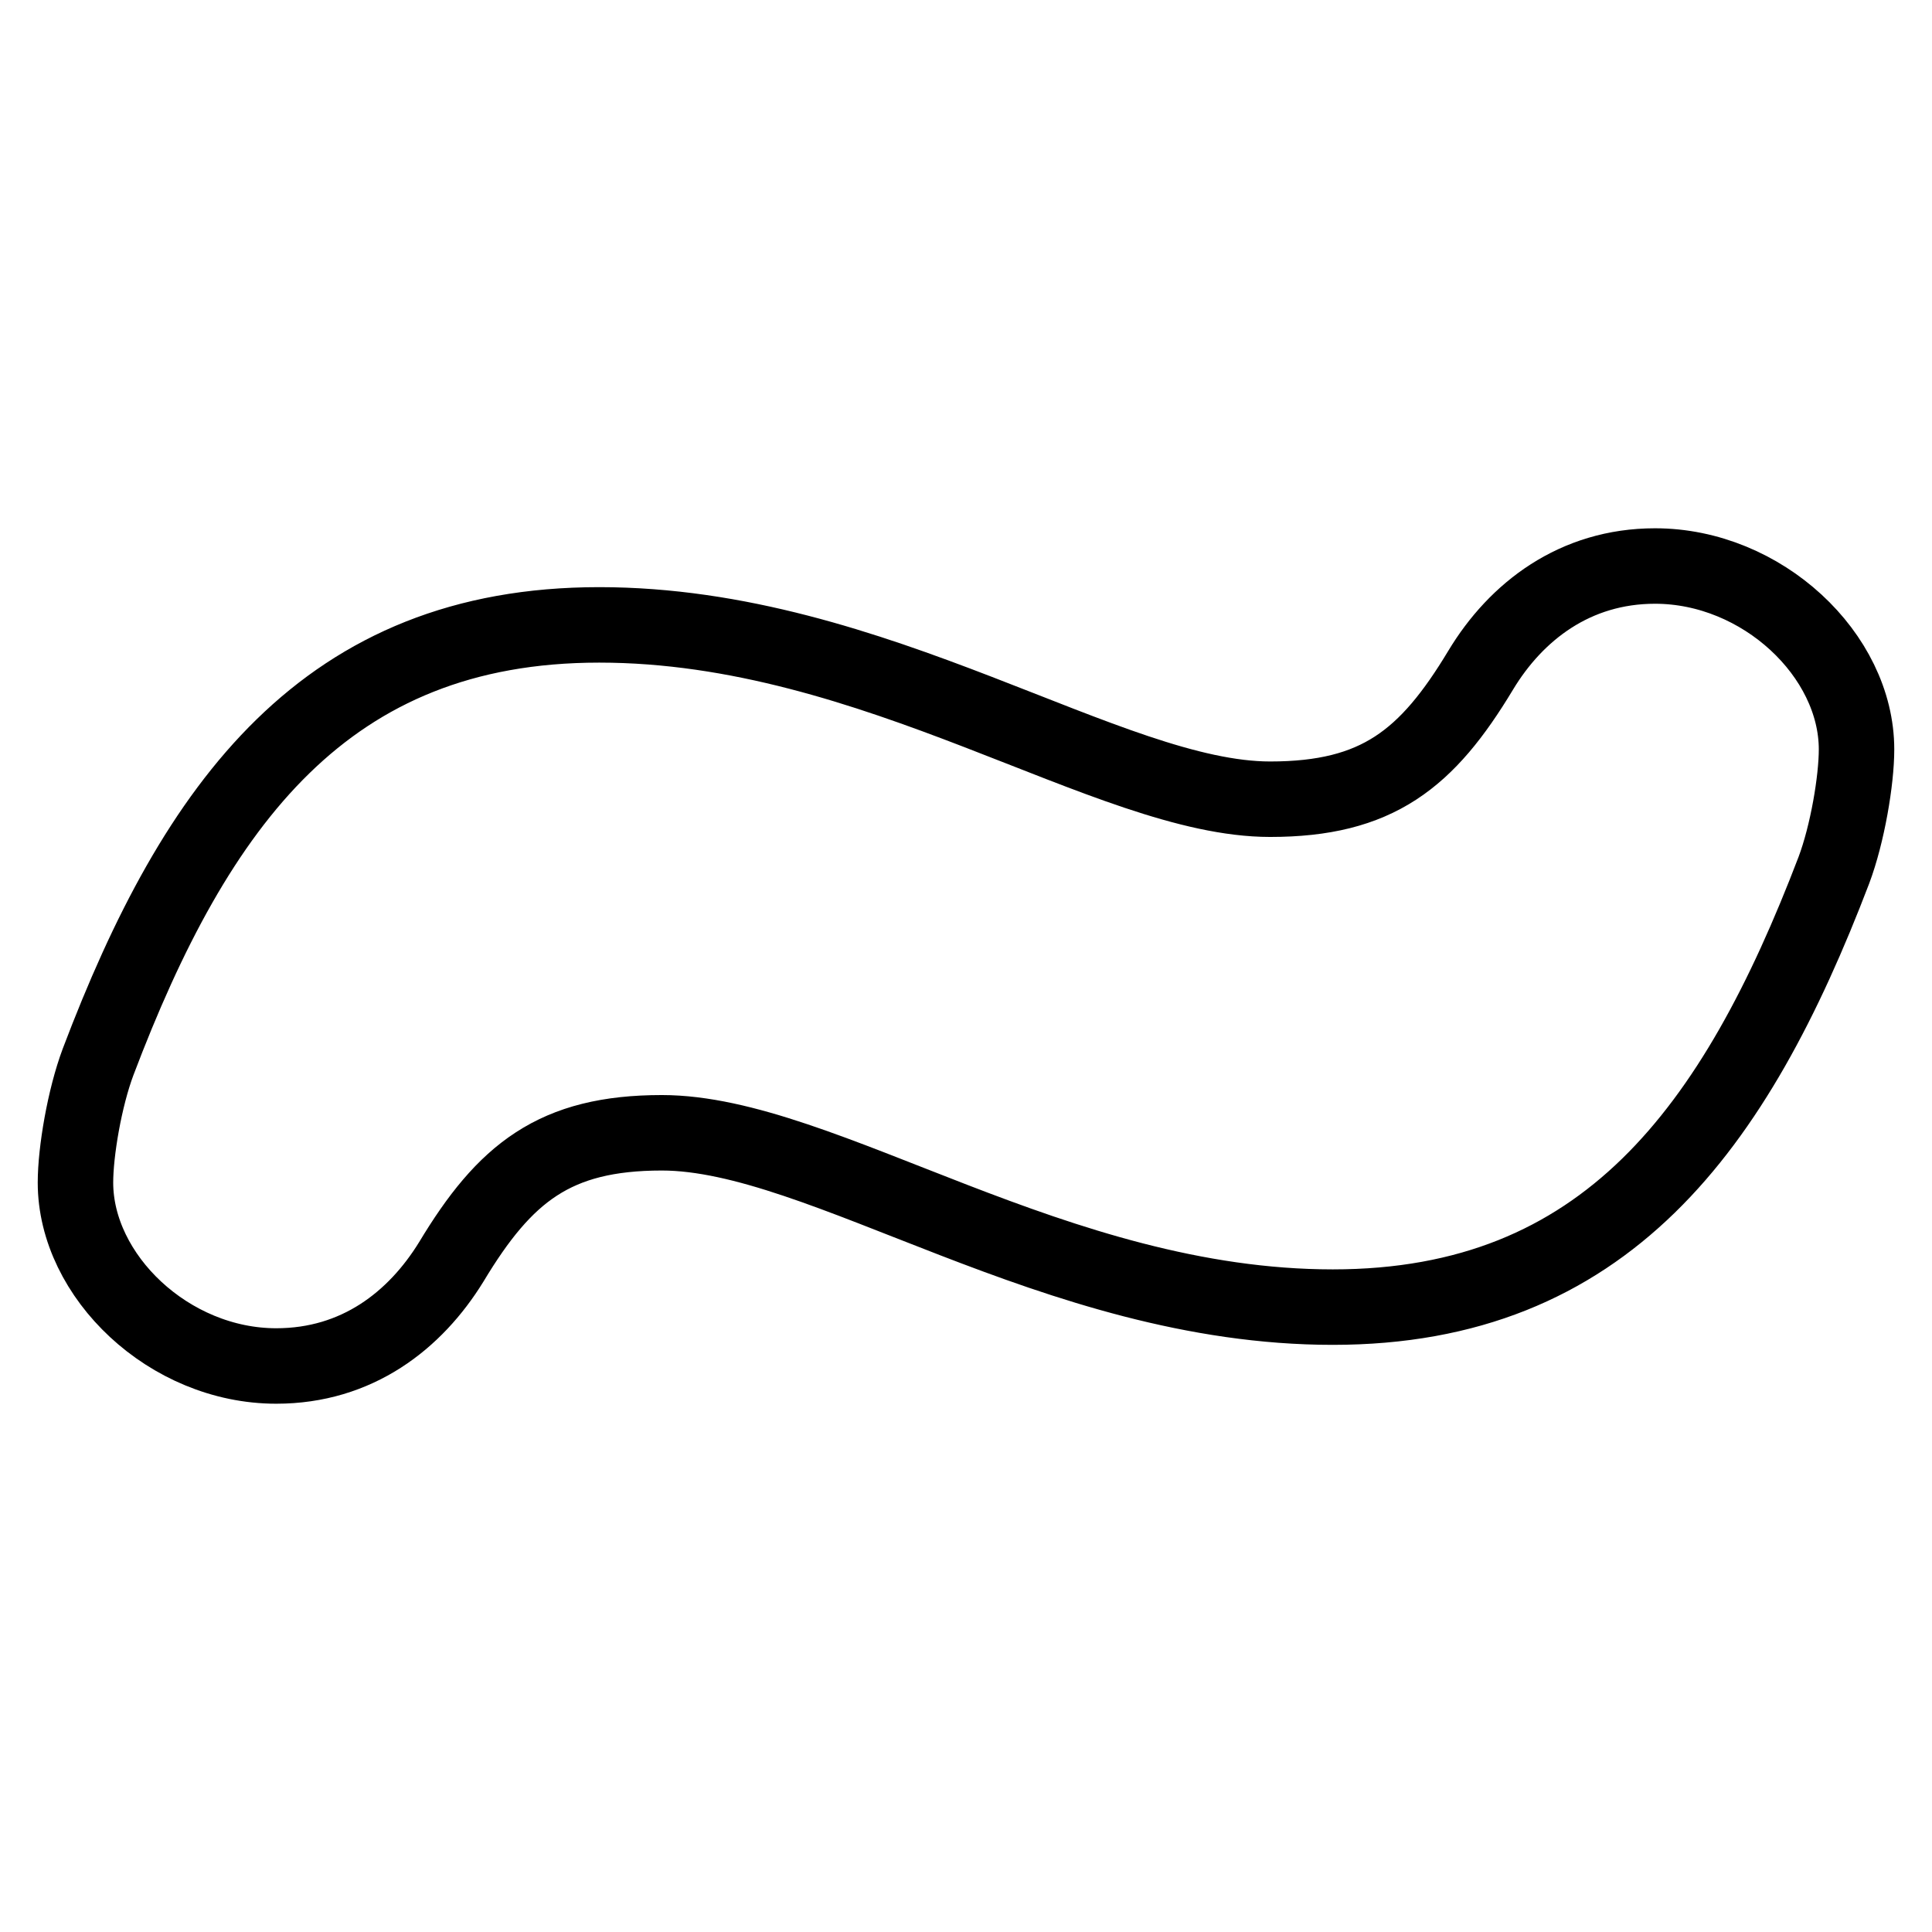 <?xml version="1.0" encoding="utf-8"?>
<!-- Svg Vector Icons : http://www.onlinewebfonts.com/icon -->
<!DOCTYPE svg PUBLIC "-//W3C//DTD SVG 1.1//EN" "http://www.w3.org/Graphics/SVG/1.1/DTD/svg11.dtd">
<svg version="1.1" xmlns="http://www.w3.org/2000/svg" xmlns:xlink="http://www.w3.org/1999/xlink" x="0px" y="0px" viewBox="0 0 256 256" enable-background="new 0 0 256 256" xml:space="preserve">
<g><g><path stroke-width="10" fill-opacity="0" stroke="#000000"  d="M176.6,173.2c-36.8,0-67.6-23.1-88.9-23.1c-14.2,0-20.8,5.3-27.9,17.1C55,175,47.3,181,36.6,181C22.4,181,10,169.1,10,156.7c0-4.1,1.2-11.2,3-16C26,106.4,43.2,82.8,79.4,82.8c36.7,0,67.6,23.1,88.9,23.1c14.2,0,20.8-5.3,27.9-17.1C200.9,81,208.7,75,219.3,75c14.2,0,26.7,11.8,26.7,24.3c0,4.1-1.2,11.2-3,16C229.9,149.6,212.7,173.2,176.6,173.2z"/></g></g>
</svg>